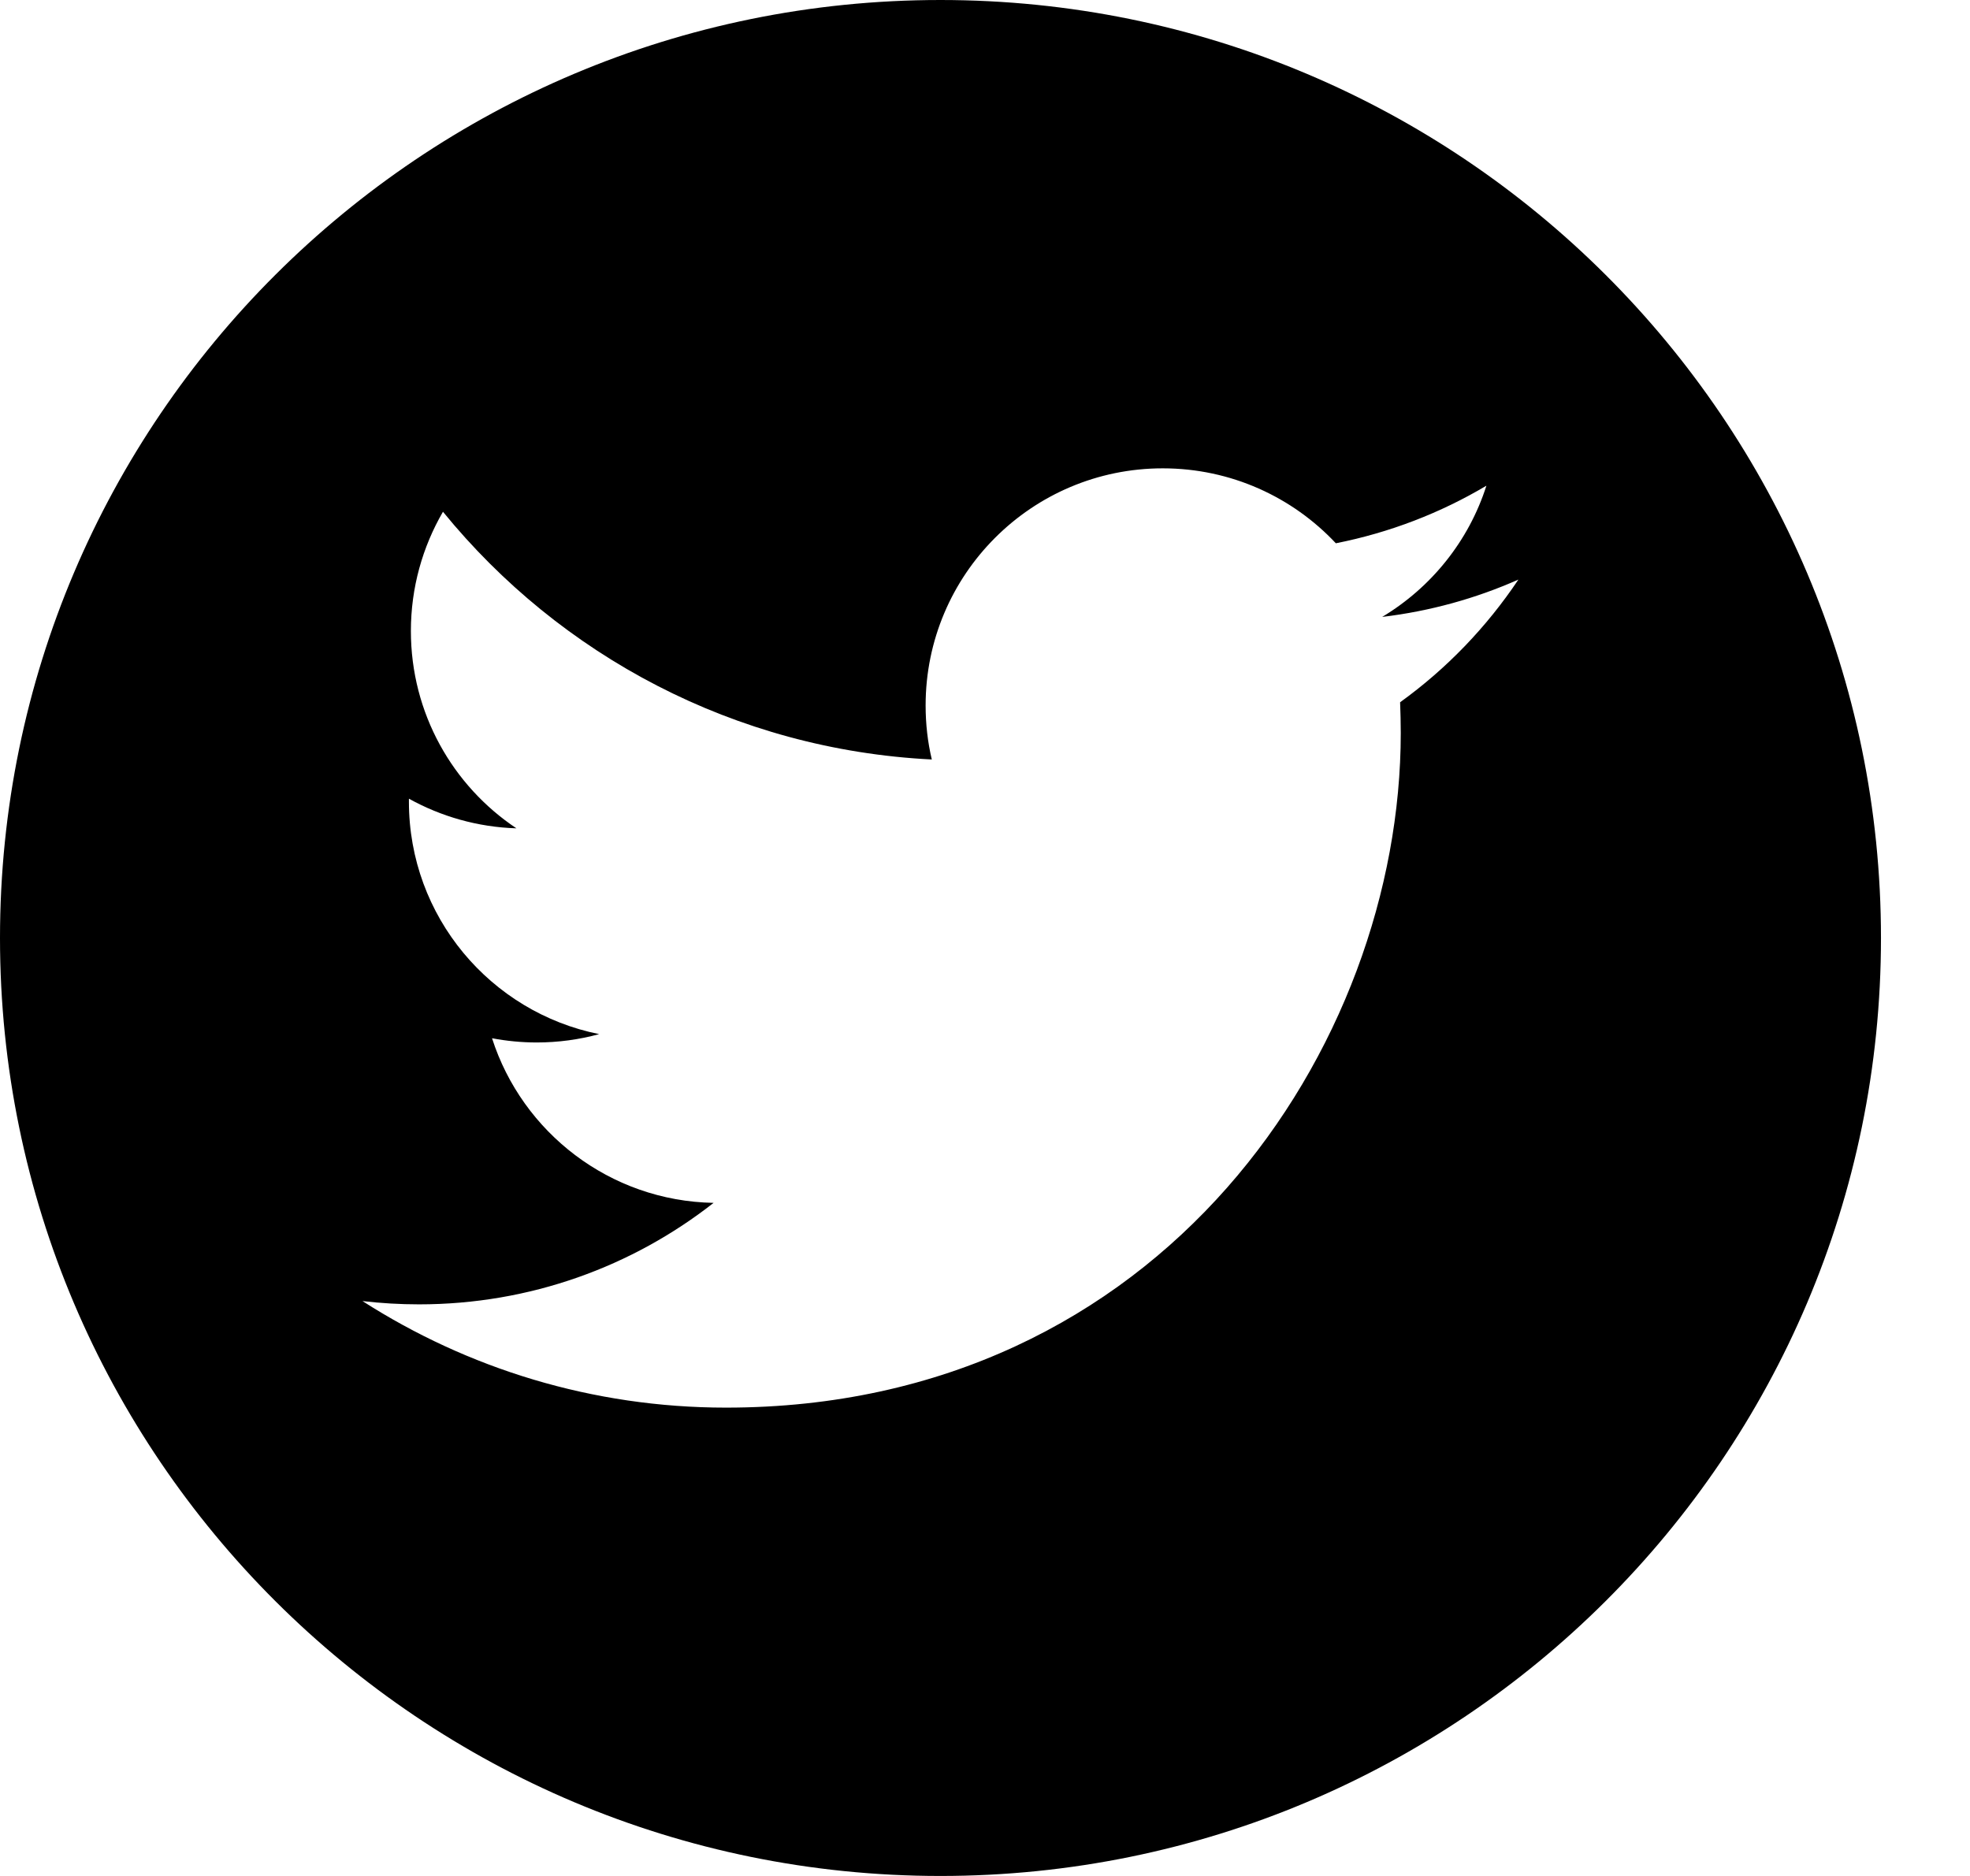 <svg width="21" height="20" viewBox="0 0 21 20" fill="none" xmlns="http://www.w3.org/2000/svg">
<path fill-rule="evenodd" clip-rule="evenodd" d="M0 10C0 4.477 4.489 0 10.025 0C15.562 0 20.051 4.477 20.051 10C20.051 15.523 15.562 20 10.025 20C4.489 20 0 15.523 0 10ZM14.932 7.814C14.932 7.705 14.929 7.596 14.925 7.487C15.419 7.131 15.847 6.686 16.186 6.179C15.733 6.38 15.245 6.516 14.734 6.577C15.256 6.264 15.657 5.768 15.845 5.178C15.357 5.468 14.816 5.678 14.24 5.792C13.779 5.3 13.122 4.993 12.395 4.993C10.999 4.993 9.867 6.125 9.867 7.521C9.867 7.719 9.889 7.912 9.933 8.097C7.831 7.992 5.969 6.986 4.722 5.456C4.505 5.83 4.38 6.264 4.38 6.727C4.38 7.604 4.826 8.378 5.505 8.831C5.09 8.818 4.7 8.704 4.359 8.515V8.547C4.359 9.772 5.231 10.793 6.387 11.025C6.175 11.083 5.951 11.114 5.721 11.114C5.558 11.114 5.4 11.098 5.245 11.069C5.567 12.073 6.501 12.804 7.607 12.824C6.742 13.502 5.652 13.906 4.467 13.906C4.263 13.906 4.062 13.894 3.864 13.871C4.983 14.588 6.312 15.007 7.739 15.007C12.389 15.007 14.932 11.155 14.932 7.814Z" fill="black"/>
</svg>
